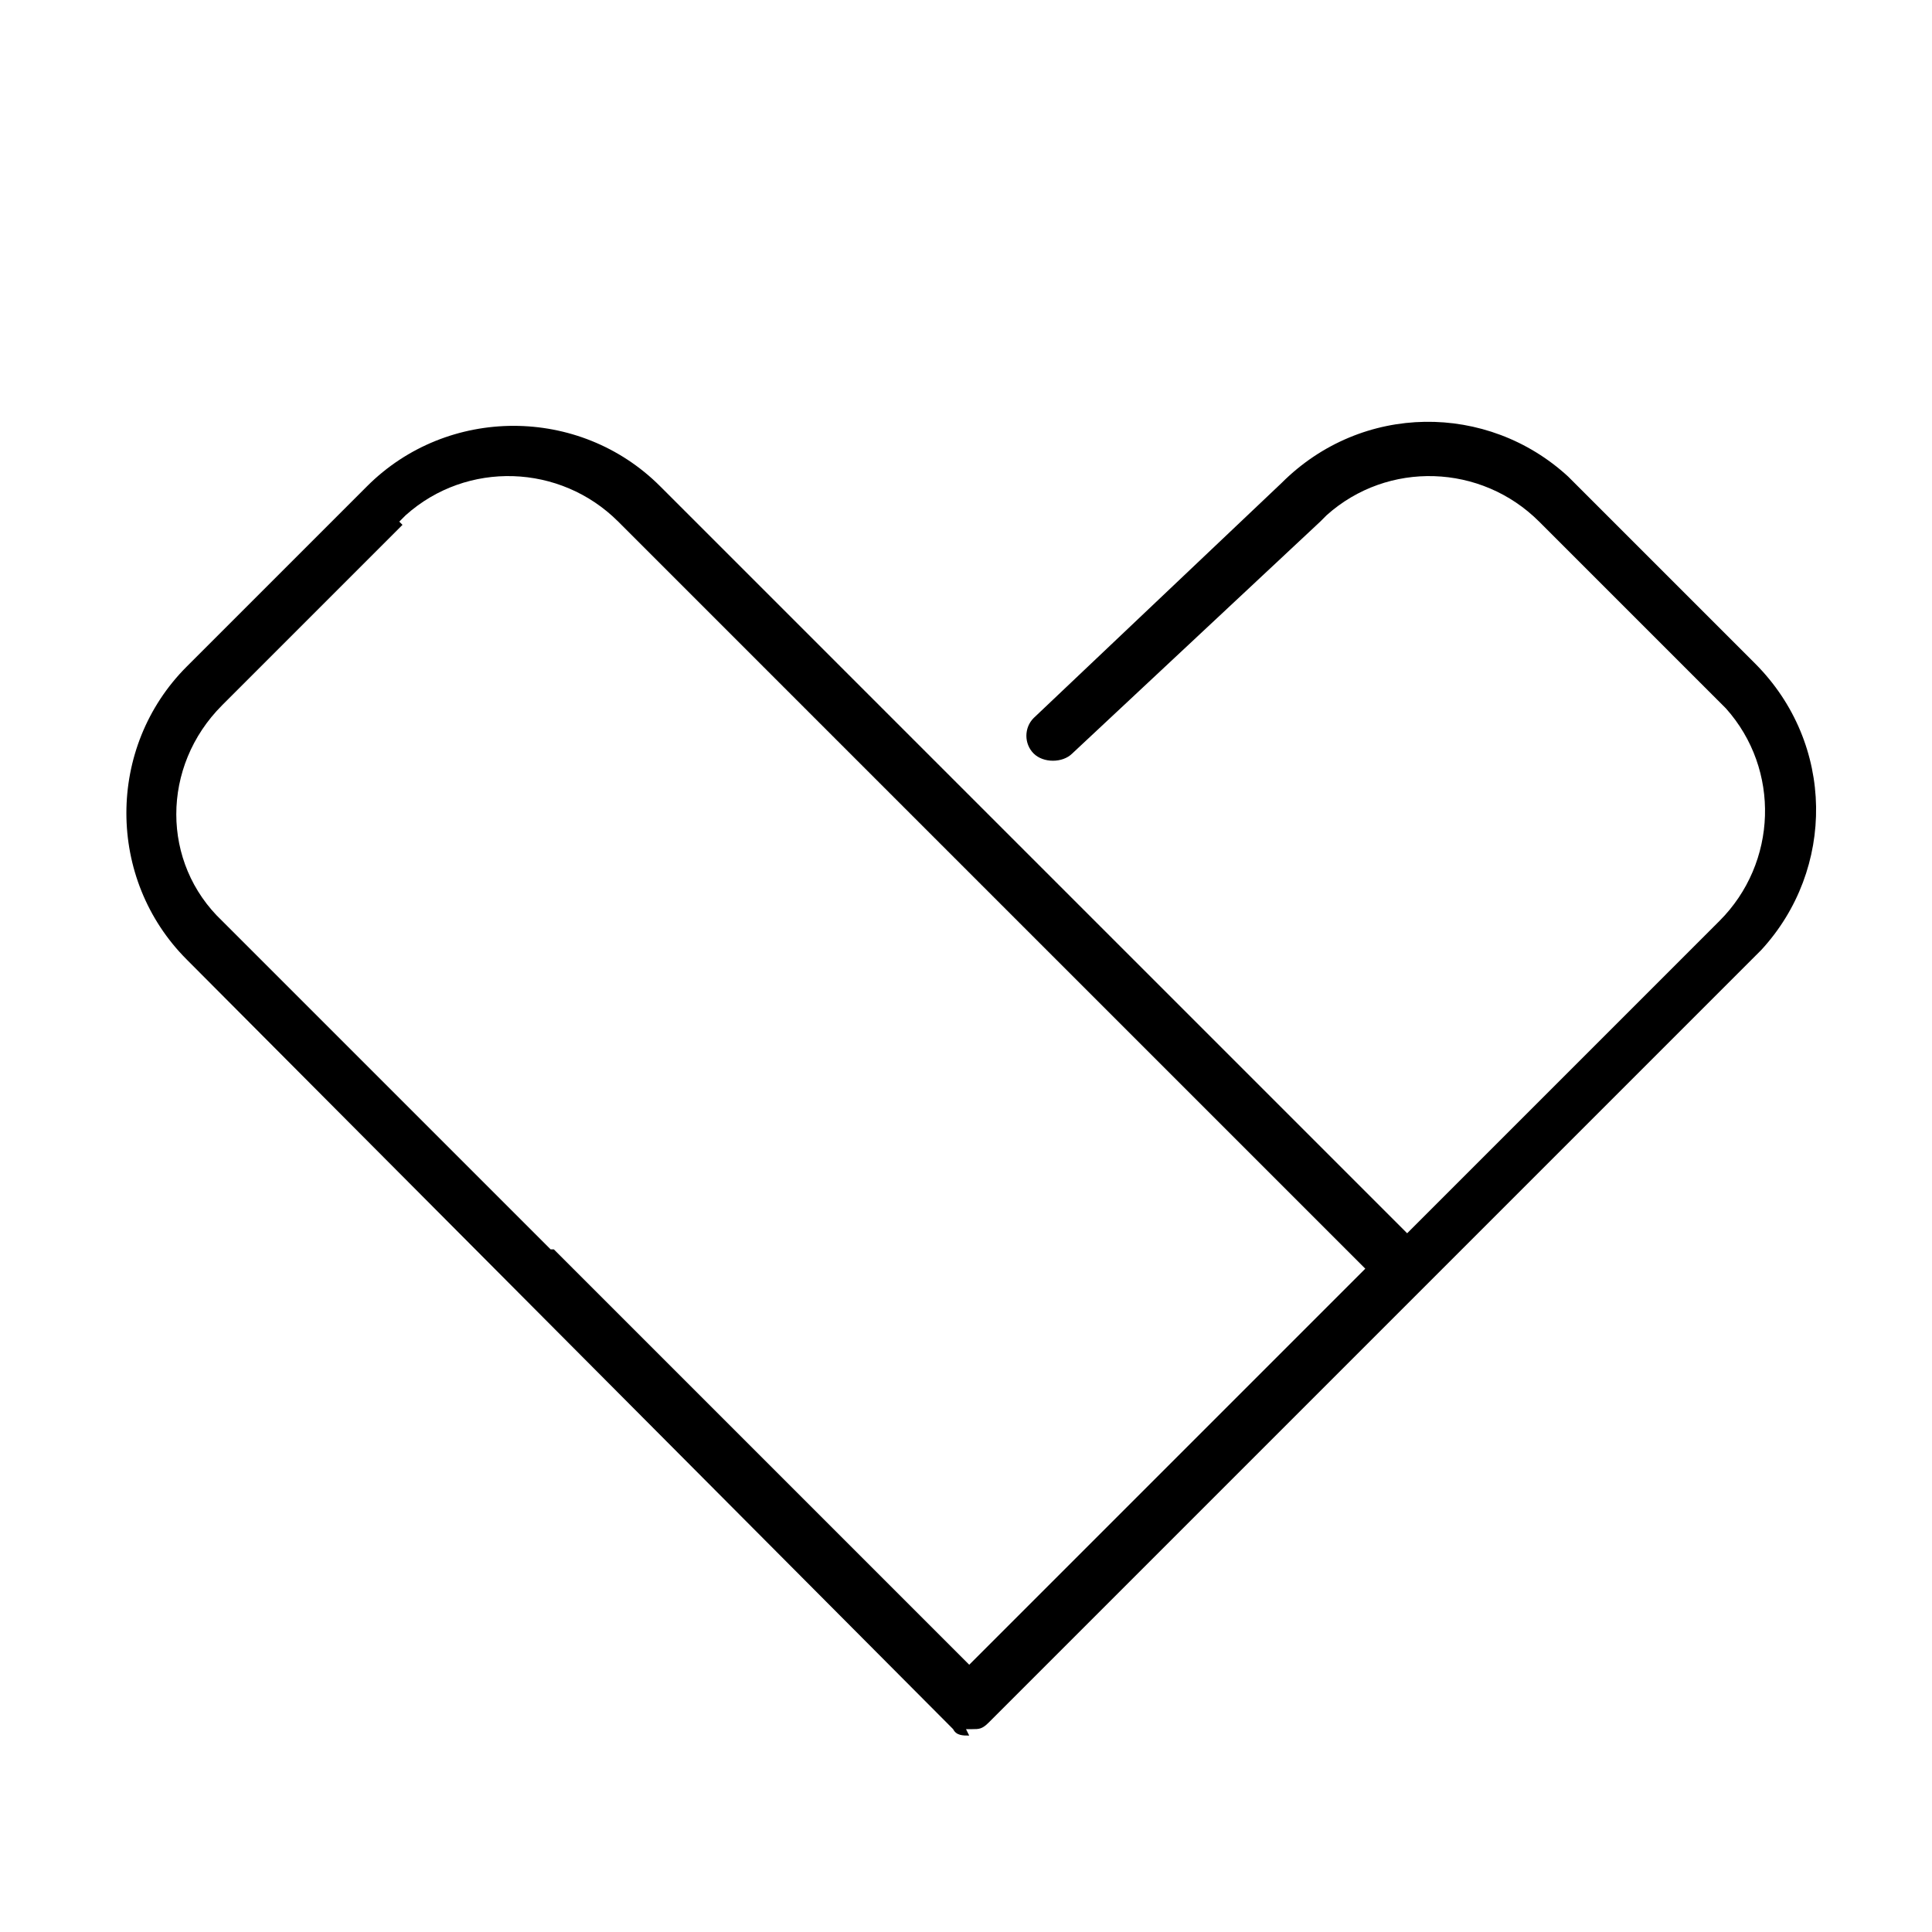 <?xml version="1.0" encoding="UTF-8"?>
<svg xmlns="http://www.w3.org/2000/svg" version="1.1" viewBox="0 0 60 60">
  <!-- Generator: Adobe Illustrator 28.6.0, SVG Export Plug-In . SVG Version: 1.2.0 Build 709)  -->
  <g>
    <g id="Capa_1">
      <g id="Nav">
        <g id="Navi_01_AboutCare">
          <g id="icon">
            <path id="Combined-Shape" d="M30.1,53.9c-.2,0-.4,0-.5-.2h0L5.8,29.8c-2.5-2.5-2.5-6.6,0-9.1h0l5.6-5.6c2.5-2.5,6.6-2.5,9.1,0h0l23.2,23.2,9.7-9.7c1.8-1.8,1.9-4.7.2-6.6l-.2-.2-5.6-5.6c-1.8-1.8-4.7-1.9-6.6-.2l-.2.2-7.7,7.2c-.3.3-.9.3-1.2,0s-.3-.8,0-1.1h0c0,0,7.7-7.3,7.7-7.3,2.5-2.5,6.4-2.5,8.9-.2l.2.2,5.6,5.6c2.5,2.5,2.5,6.4.2,8.9l-.2.2-23.8,23.8c-.2.2-.3.2-.5.2h-.2ZM12.5,16.3l-5.6,5.6c-1.9,1.9-1.9,4.9,0,6.7h0l10.2,10.2s0,0,.1,0h0c0,0,12.9,12.9,12.9,12.9l12.3-12.3-23.2-23.2c-1.8-1.8-4.7-1.9-6.6-.2h0l-.2.2Z"/>
          </g>
        </g>
      </g>
    </g>
  </g>
</svg>